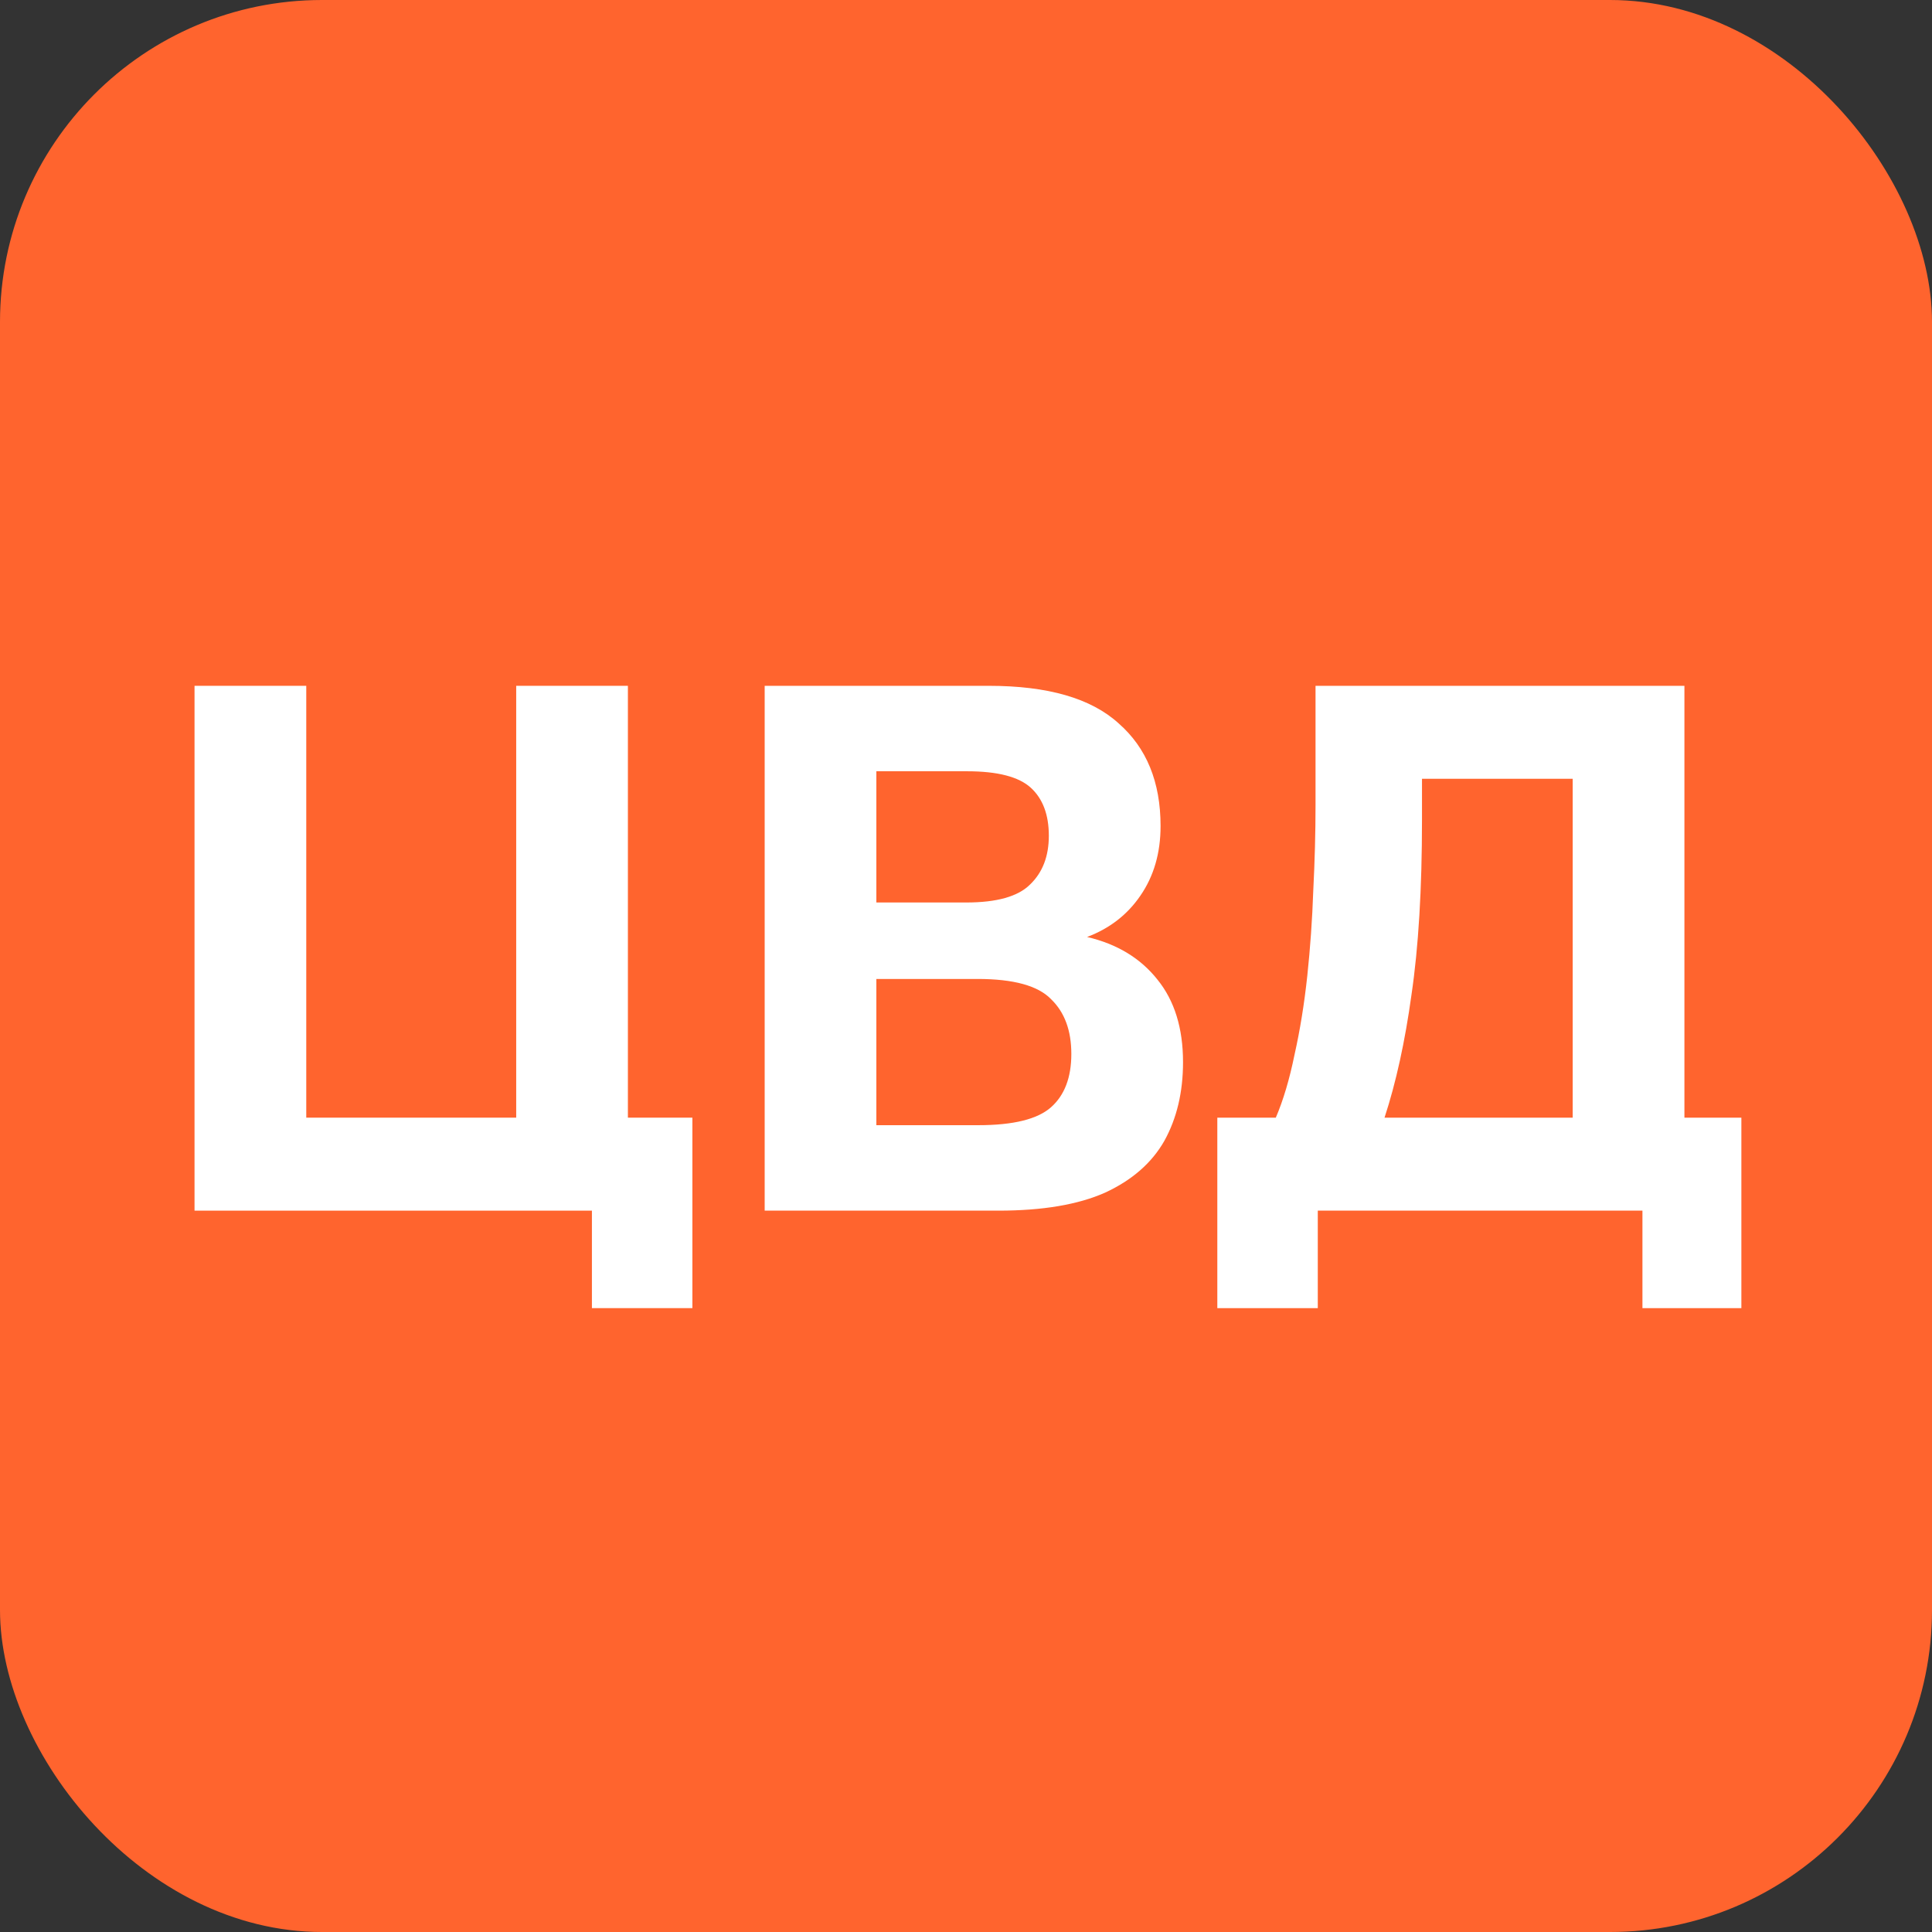<svg width="48" height="48" viewBox="0 0 48 48" fill="none" xmlns="http://www.w3.org/2000/svg">
<rect x="0" y="0" width="48" height="48" fill="#333333" stroke="none"/>
<rect width="48" height="48" rx="8" fill="#FF642E"/>
<path d="M14.706 32.5V30.078H4.833V17.039H7.609V27.768H12.825V17.039H15.6V27.768H17.202V32.5H14.706Z" fill="white"/>
<path d="M18.998 30.078V17.039H24.568C26.033 17.039 27.107 17.349 27.79 17.97C28.486 18.579 28.834 19.429 28.834 20.522C28.834 21.193 28.666 21.77 28.331 22.255C28.008 22.727 27.567 23.068 27.008 23.279C27.753 23.453 28.337 23.807 28.759 24.341C29.181 24.863 29.392 25.546 29.392 26.39C29.392 27.135 29.237 27.787 28.927 28.346C28.616 28.892 28.126 29.321 27.455 29.631C26.785 29.929 25.903 30.078 24.81 30.078H18.998ZM21.773 27.955H24.307C25.176 27.955 25.779 27.806 26.114 27.508C26.449 27.21 26.617 26.769 26.617 26.185C26.617 25.601 26.449 25.148 26.114 24.825C25.791 24.49 25.183 24.322 24.288 24.322H21.773V27.955ZM21.773 22.422H24.009C24.766 22.422 25.294 22.273 25.592 21.975C25.903 21.677 26.058 21.273 26.058 20.764C26.058 20.243 25.909 19.845 25.611 19.572C25.313 19.299 24.785 19.162 24.027 19.162H21.773V22.422Z" fill="white"/>
<path d="M30.244 32.5V27.768H31.697C31.883 27.334 32.038 26.812 32.162 26.204C32.299 25.595 32.404 24.943 32.479 24.248C32.553 23.552 32.603 22.844 32.628 22.124C32.665 21.392 32.684 20.684 32.684 20.001V17.039H41.849V27.768H43.264V32.5H40.806V30.078H32.74V32.5H30.244ZM34.398 27.768H39.073V19.349H35.329V20.373C35.329 22.087 35.242 23.534 35.068 24.713C34.907 25.881 34.683 26.899 34.398 27.768Z" fill="white"/>
</svg>
